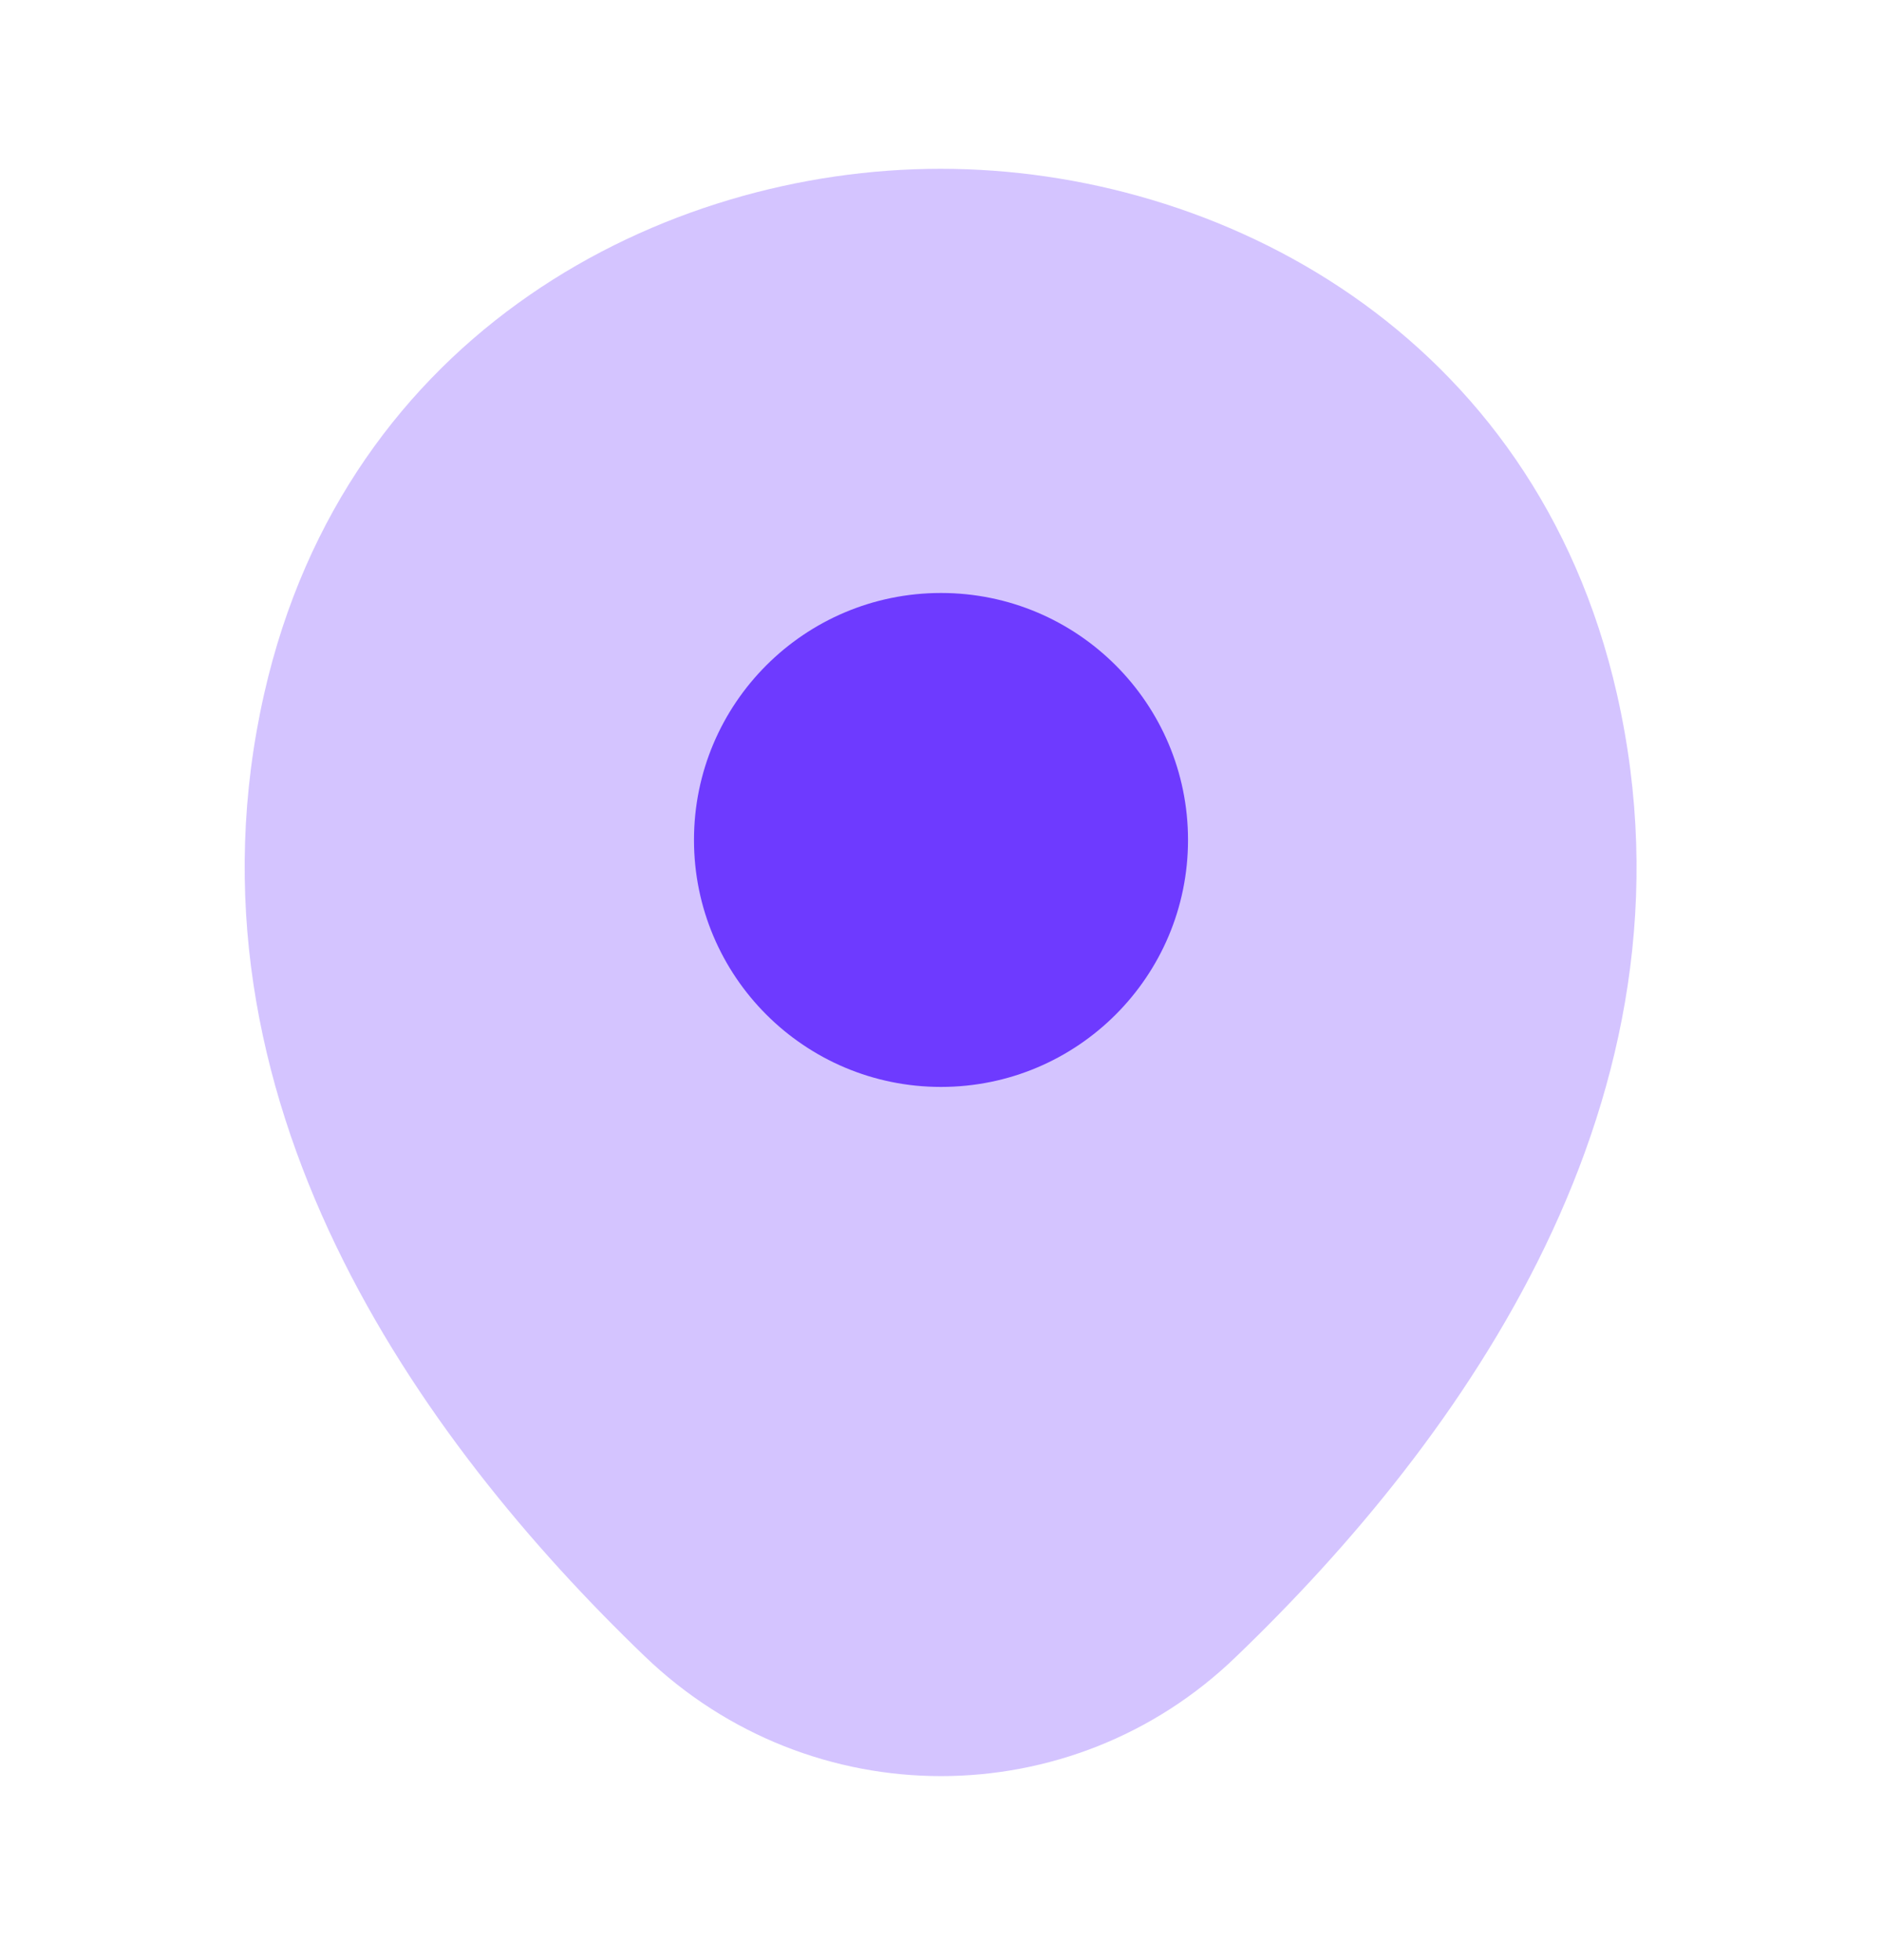<svg width="24" height="25" viewBox="0 0 24 25" fill="none" xmlns="http://www.w3.org/2000/svg">
<g id="vuesax/bulk/location">
<g id="location">
<path id="Vector" opacity="0.3" d="M20.62 8.853C19.57 4.233 15.54 2.153 12 2.153C12 2.153 12 2.153 11.99 2.153C8.46 2.153 4.42 4.223 3.37 8.843C2.2 14.003 5.36 18.373 8.22 21.123C9.28 22.143 10.64 22.653 12 22.653C13.36 22.653 14.72 22.143 15.77 21.123C18.63 18.373 21.79 14.013 20.62 8.853Z" fill="#6E3AFF"/>
<path id="Vector_2" d="M12 13.863C13.74 13.863 15.15 12.453 15.15 10.713C15.15 8.973 13.74 7.563 12 7.563C10.26 7.563 8.85 8.973 8.85 10.713C8.85 12.453 10.26 13.863 12 13.863Z" fill="#6E3AFF"/>
</g>
</g>
</svg>
